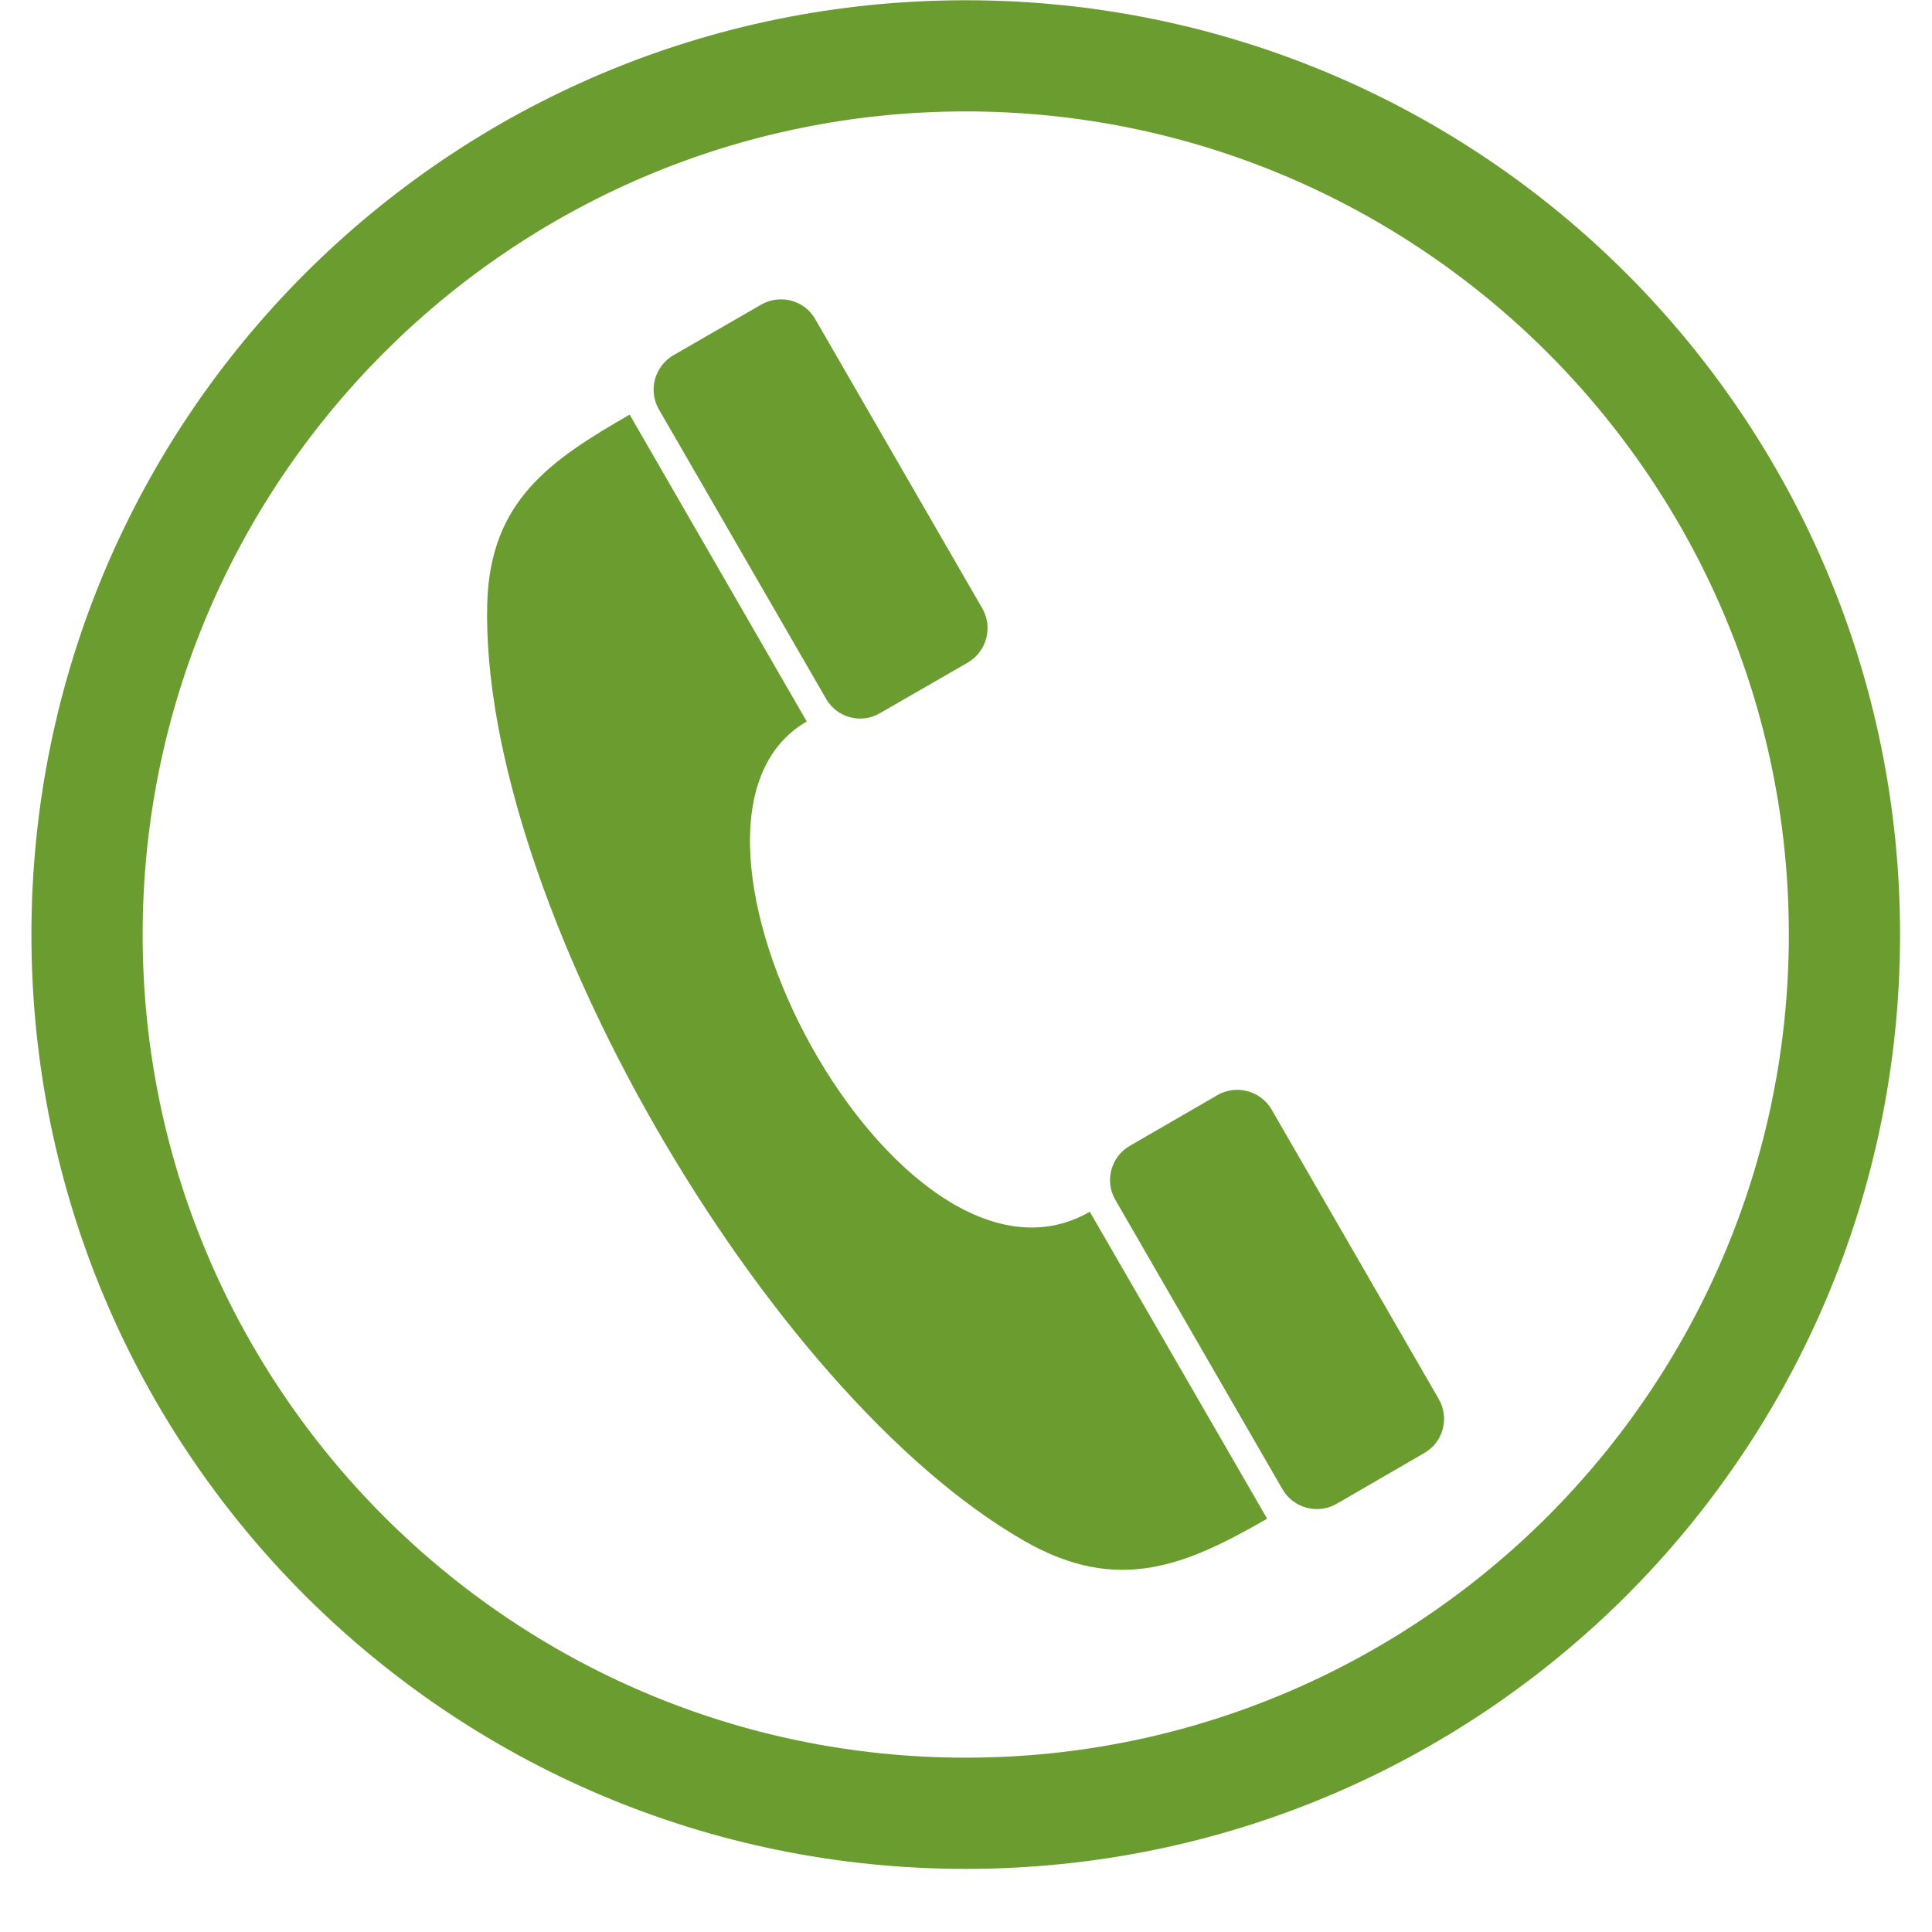 <svg xmlns="http://www.w3.org/2000/svg" xmlns:xlink="http://www.w3.org/1999/xlink" width="40" zoomAndPan="magnify" viewBox="0 0 30 30" height="40" preserveAspectRatio="xMidYMid meet" version="1.0"><defs><clipPath id="9481ae58c1"><path d="M 0.484 0 L 29.516 0 L 29.516 29.031 L 0.484 29.031 Z M 0.484 0 " clip-rule="nonzero"/></clipPath></defs><path fill="#6b9c2f" d="M 12.527 11.203 C 9.816 12.77 13.953 20.527 16.922 18.816 L 19.676 23.582 C 18.422 24.305 17.363 24.762 15.91 23.93 C 11.879 21.625 7.441 13.945 7.566 9.363 C 7.613 7.77 8.551 7.145 9.777 6.438 Z M 12.527 11.203 " fill-opacity="1" fill-rule="evenodd"/><path fill="#6b9c2f" d="M 13.664 11.074 C 13.371 11.246 12.996 11.145 12.828 10.852 L 10.23 6.355 C 10.062 6.062 10.164 5.688 10.457 5.516 L 11.82 4.73 C 12.113 4.562 12.492 4.66 12.66 4.957 L 15.254 9.449 C 15.422 9.742 15.32 10.117 15.027 10.289 Z M 13.664 11.074 " fill-opacity="1" fill-rule="evenodd"/><path fill="#6b9c2f" d="M 20.754 23.352 C 20.461 23.52 20.082 23.418 19.914 23.125 L 17.32 18.633 C 17.148 18.34 17.25 17.961 17.543 17.793 L 18.906 17.004 C 19.199 16.836 19.578 16.938 19.746 17.23 L 22.34 21.723 C 22.512 22.016 22.41 22.395 22.117 22.562 Z M 20.754 23.352 " fill-opacity="1" fill-rule="evenodd"/><g clip-path="url(#9481ae58c1)"><path fill="#6b9c2f" d="M 14.996 0 L 14.996 0.004 C 19.004 0.004 22.633 1.625 25.258 4.25 C 27.879 6.875 29.504 10.504 29.504 14.512 L 29.508 14.512 L 29.504 14.512 C 29.504 18.52 27.879 22.148 25.258 24.773 C 22.633 27.395 19.004 29.02 14.996 29.02 L 14.996 29.023 L 14.996 29.02 C 10.984 29.02 7.359 27.395 4.734 24.773 C 2.109 22.148 0.488 18.52 0.488 14.512 L 0.484 14.512 L 0.488 14.512 C 0.488 10.504 2.109 6.875 4.734 4.25 C 7.359 1.625 10.984 0.004 14.996 0.004 Z M 14.996 1.73 L 14.996 1.734 L 14.996 1.73 C 11.469 1.73 8.273 3.164 5.961 5.477 C 3.648 7.793 2.215 10.984 2.215 14.512 L 2.219 14.512 L 2.215 14.512 C 2.215 18.039 3.648 21.23 5.961 23.547 C 8.273 25.859 11.469 27.293 14.996 27.293 L 14.996 27.289 L 14.996 27.293 C 18.52 27.293 21.715 25.859 24.031 23.547 C 26.344 21.23 27.777 18.035 27.777 14.512 L 27.773 14.512 L 27.777 14.512 C 27.777 10.984 26.344 7.793 24.031 5.477 C 21.715 3.164 18.52 1.73 14.996 1.73 Z M 14.996 1.73 " fill-opacity="1" fill-rule="nonzero"/></g></svg>